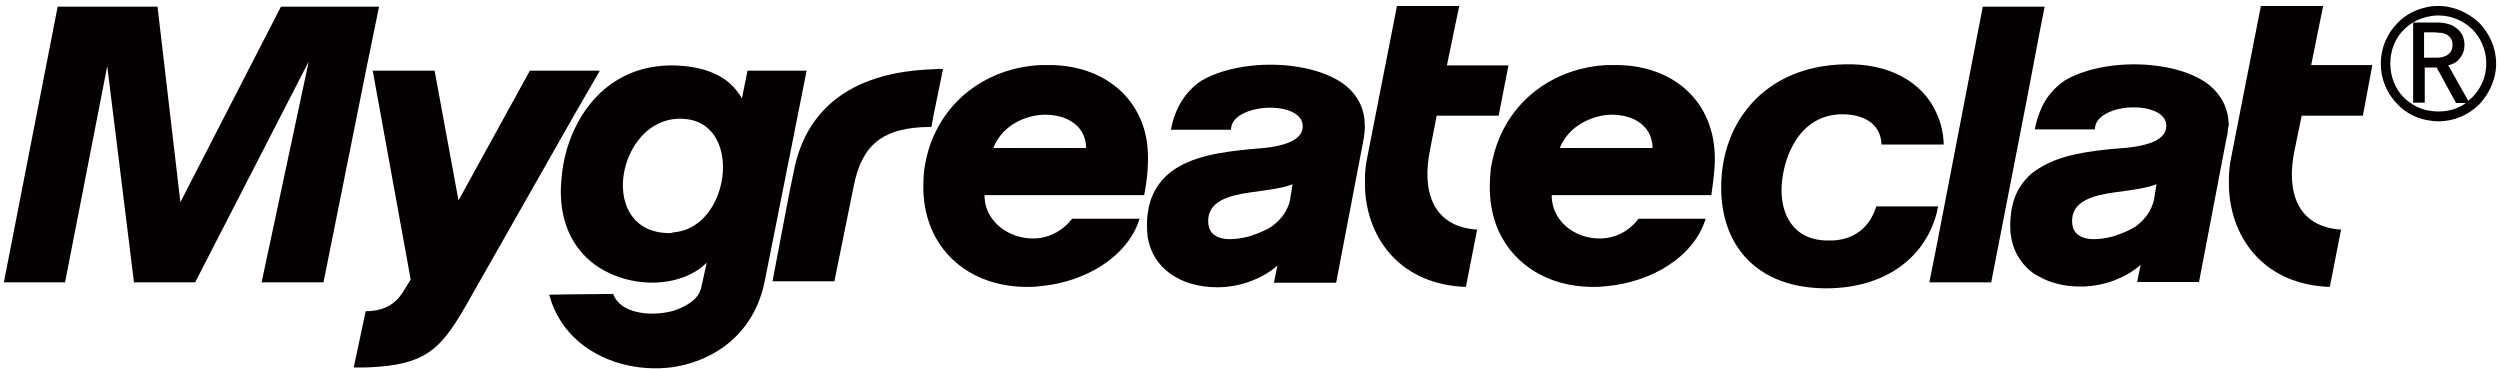 <?xml version="1.0" encoding="utf-8"?>
<!-- Generator: Adobe Illustrator 21.0.0, SVG Export Plug-In . SVG Version: 6.00 Build 0)  -->
<svg version="1.1" id="图层_1" xmlns="http://www.w3.org/2000/svg" xmlns:xlink="http://www.w3.org/1999/xlink" x="0px" y="0px"
	 viewBox="0 0 711 105" style="enable-background:new 0 0 711 105;" xml:space="preserve">
<style type="text/css">
	.st0{fill:#040000;}
</style>
<g>
	<path class="st0" d="M229.4,20.1h-4.9h-11.9l-1.6,7.9c-3.9-7-11.5-9.2-19.5-9.4h-0.3c-13.9,0-23,7.9-27.8,18.1
		c-2.1,4.4-3.3,9.2-3.7,14c-0.7,6.7,0.4,13.2,3.7,18.4c2,3.1,4.7,5.8,8.2,7.7c5.7,3.2,13.2,4.5,19.9,2.9c3.5-0.8,6.9-2.4,9.5-5
		l-1.6,7.2c-0.7,3.1-4,5.2-7.9,6.5c-6.6,1.8-15.2,0.7-17.1-4.8l-11,0.1l-7.2,0.1c1.3,5,3.9,9.1,7.2,12.3c7.2,6.9,18,9.7,28.1,8.3
		c12.1-1.9,23.1-9.8,26-24.5l7.1-35.6L229.4,20.1z M191.4,66.1c-0.3,0.2-0.8,0.2-1.1,0.2c-20-0.2-15.2-30.2,1.1-32.4
		c1.3-0.2,2.6-0.2,4,0C211.4,35.9,207.5,65,191.4,66.1z"/>
	<path class="st0" d="M265.4,33.3l2.8-13.7c-1,0-1.9,0-2.8,0.1c-21.9,0.7-35.7,10.2-39.5,28.3l-1.5,7.3L219.7,80h4.8h12.8l5.5-27.1
		c2.3-11.6,8.1-16.8,22.1-16.8L265.4,33.3z"/>
	<path class="st0" d="M388.1,34.5c-0.3-4.5-2.7-8.6-7-11.3c-6.3-4-16.3-5.5-25.3-4.5c-5.5,0.6-10.5,2.1-14.2,4.3
		c-4.5,3.1-7.4,7.6-8.6,13.9h17.1c0-2.7,2.4-4.5,5.7-5.5c6-1.8,14.7-0.5,14.7,4.5c0,3.5-4,5.6-12.1,6.3c-0.8,0-1.8,0.2-2.6,0.2
		c-8.1,0.8-17.1,1.9-23.2,6.8c-3.4,2.8-5.6,6.6-6.2,11.6c-0.2,1.2-0.2,2.4-0.2,3.6c0,1,0.1,2,0.2,3c1.4,8.9,9.3,14.3,19.8,14.3
		c3.5,0,6.8-0.7,9.7-1.8c2.6-1,5.2-2.4,7.4-4.4l-1,4.9h17.7l7.9-41.3c0-0.6,0.2-1.3,0.2-1.8c0-0.3,0-0.6,0.1-0.9
		C388.1,35.7,388.1,35.1,388.1,34.5z M366.9,56.8c-0.6,3-2.4,5.5-5.2,7.6c-1.5,1-3.7,1.9-6,2.7c-5.7,1.6-12.1,1.6-12.1-4.2
		c0-5.7,5.8-7.3,12.1-8.2c4.3-0.6,8.9-1.1,11.9-2.3L366.9,56.8z"/>
	<path class="st0" d="M325.4,55.5c0.4-2.1,0.7-4,0.9-6c0.1-1.5,0.2-2.9,0.2-4.5c0-1.3-0.1-2.6-0.2-3.8
		c-1.7-13.9-12.8-22.4-27.2-22.7c-1.1,0-2.3,0-3.4,0c-13.7,0.8-25.1,8.4-30.3,20.5c-1.2,2.7-2,5.7-2.5,8.9c-0.2,1.5-0.3,3.1-0.3,4.5
		V54c0.1,4.5,1.1,8.6,2.8,12.2c4.5,9.3,13.9,15.2,26.1,15.4c1.5,0,2.7,0,4.2-0.2c12.7-1.1,25-8.2,28.4-19.2h-19.2
		c-2.4,3.2-5.8,5-9.2,5.5c-7.4,1-15.7-3.9-15.7-12.2h15.7H325.4z M295.7,32.7c6.6-0.6,13.1,2.4,13.2,9.4h-13.2h-13.2
		C284.7,36.4,290.2,33.3,295.7,32.7z"/>
	<path class="st0" d="M406.7,42.6l1.9-9.7h17.6l0.1-0.4l2.7-13.9h-2.7h-14.8L415,1.7h-17.7l-8.4,42.8c-0.4,2-0.7,4-0.7,6
		c0,1,0,2,0,2.9c0.6,15.1,10.7,27.6,28.7,28.2l3.2-16.3C407.4,64.5,404.3,54.3,406.7,42.6z"/>
	<path class="st0" d="M689.9,34.1c1.1,0.2,2.3,0.4,3.5,0.4h0.1c4.5,0,8.5-1.8,11.6-4.8c2.8-3,4.8-7.1,4.8-11.6
		c0-4.5-1.9-8.6-4.8-11.6c-3-2.8-7.1-4.8-11.6-4.8h-0.1c-1.2,0-2.4,0.1-3.5,0.4c-3.1,0.7-5.9,2.2-8,4.4c-3,3-4.8,7.1-4.8,11.6
		c0,4.5,1.8,8.6,4.8,11.6C684,31.9,686.7,33.4,689.9,34.1z M683.7,8.4c1.7-1.7,3.8-2.9,6.2-3.5c1.1-0.3,2.3-0.5,3.5-0.5h0.1
		c3.7,0,7.1,1.5,9.6,3.9c2.4,2.4,4,5.9,4,9.7c0,3.8-1.5,7.2-4,9.7c-0.4,0.3-0.8,0.7-1.1,1l-5.7-10.1c1.5-0.4,2.7-1.1,3.4-2.2
		c0.8-1,1.2-2.2,1.2-3.6c0-2.1-0.8-3.7-2.3-4.8c-1.2-1-2.9-1.5-5.1-1.6h-0.1h-1.3h-2.3h-3.5v22.8h3.3V19.2h0.3h3.1l0.5,1l0.1,0.1
		l4.9,9h2.8c-2.2,1.6-4.8,2.4-7.8,2.4h-0.1c-1.2,0-2.4-0.2-3.5-0.4c-2.4-0.6-4.5-1.9-6.2-3.5c-2.4-2.4-3.9-5.9-3.9-9.7
		C679.8,14.3,681.2,10.8,683.7,8.4z M696.1,15.6c-0.6,0.4-1.5,0.7-2.6,0.8h-0.1h-1.6h-2.1h-0.3V9.2h0.3h2.1c0.5,0,1.1,0,1.6,0.1
		c0,0,0,0,0.1,0c1.1,0,2.1,0.3,2.6,0.7c1,0.7,1.4,1.6,1.4,2.8S697.1,14.9,696.1,15.6z"/>
	<polygon class="st0" points="107.8,1.9 104.2,1.9 79.9,1.9 51.3,57.5 44.8,1.9 16.4,1.9 1.1,80.3 18.5,80.3 30.5,18.8 38.1,80.3 
		55.5,80.3 87.8,17.5 74.4,80.3 92,80.3 104.2,19.5 	"/>
	<path class="st0" d="M170.6,20.1h-7.3h-12.6L130.4,57l-6.8-36.9H106l10.8,59.4l-2.3,3.7c-2,3.2-5.3,5.3-10.4,5.3h-0.1l-3.4,16
		c1.2,0,2.4,0,3.5,0c17.7-0.6,21.6-5.5,29.6-19.7l29.5-51.9L170.6,20.1z"/>
	<path class="st0" d="M660.7,1.7H643l-8.4,42.8c-0.4,2.1-0.7,4.1-0.7,6.1c0,0.9,0,1.8,0,2.7c0.6,15.1,10.6,27.7,28.7,28.3l3.2-16.3
		c-12.6-0.8-15.7-11-13.2-22.7l2-9.7H672l2.7-14.4h-17.4L660.7,1.7z"/>
	<path class="st0" d="M460.2,18.5c-1.1,0-2.3,0-3.4,0c-13.8,0.8-25.3,8.6-30.4,20.8c-1.1,2.6-1.9,5.5-2.4,8.5
		c-0.1,1.5-0.3,3.1-0.3,4.5V54c0.1,4.4,1,8.4,2.6,11.9c4.4,9.4,13.9,15.5,26.2,15.7c1.4,0,2.7,0,4.2-0.2c12.8-1.1,25-8.2,28.4-19.2
		H466c-2.4,3.2-5.6,5-9.2,5.5c-7.4,1-15.5-3.9-15.5-12.2h15.5h29.9c0.5-3.6,1-7,1-10.5C487.6,28.8,476,18.8,460.2,18.5z M456.8,42.1
		h-13.2c2.3-5.7,7.8-8.7,13.2-9.4c6.6-0.6,13.1,2.4,13.2,9.4H456.8z"/>
	<path class="st0" d="M551.2,58.7h-0.5h-17.1c-1.8,6-6.5,9.9-13.7,9.7c-10,0-13.6-7.6-13.2-15.5c0.5-8.7,5.3-20.4,17.3-20.4
		c5.6,0,10.9,2.4,11.1,8.6h15.7h2c-0.1-3.2-0.8-6.2-2-8.8c-4-9.2-13.9-14.4-26.3-14c-22.2,0.5-35,16-35,35
		c0,16.9,10.5,28.7,29.9,28.7c15.8,0,27.8-7.9,31.4-21.4C550.9,60.1,551,59.4,551.2,58.7z"/>
	<polygon class="st0" points="580.1,9 581.5,1.9 580.1,1.9 576.7,1.9 563.9,1.9 550.7,70.3 548.7,80.3 550.7,80.3 566.3,80.3 
		576.7,26.9 	"/>
	<path class="st0" d="M633.8,34.6c-0.3-4.6-2.7-8.7-7-11.5c-6.3-4-16.3-5.5-25.4-4.5c-5.5,0.6-10.5,2.1-14.2,4.3
		c-3.2,2.2-5.7,5.2-7.1,9c-0.6,1.5-1.1,3.1-1.4,4.9h1.4h15.7c0-2.7,2.4-4.5,5.6-5.5c6-1.8,14.7-0.5,14.7,4.5c0,3.5-4,5.6-12.1,6.3
		c-0.8,0-1.8,0.2-2.6,0.2c-7.3,0.7-15.4,1.7-21.4,5.5c-0.6,0.4-1.3,0.8-1.9,1.3c-0.6,0.5-1.1,0.9-1.6,1.5c-3.2,3.3-4.8,7.8-4.8,13.7
		c0,4.9,1.8,9,4.8,11.9c1,1,2.2,1.9,3.5,2.5c3.2,1.8,7.2,2.8,11.7,2.8c3.5,0,6.8-0.7,9.7-1.8c2.6-1,5.2-2.4,7.4-4.4l-1,4.9h17.6
		l7.9-41.3c0.2-0.6,0.3-1.3,0.3-1.8c0-0.3,0-0.6,0.1-0.9C633.9,35.8,633.9,35.2,633.8,34.6z M612.6,56.8c-0.7,3-2.4,5.5-5.2,7.6
		c-1.5,1-3.7,1.9-6,2.7c-5.6,1.6-12.1,1.6-12.1-4.2c0-5.7,5.8-7.3,12.1-8.2c4.4-0.6,8.9-1.1,11.9-2.3L612.6,56.8z"/>
</g>
</svg>
